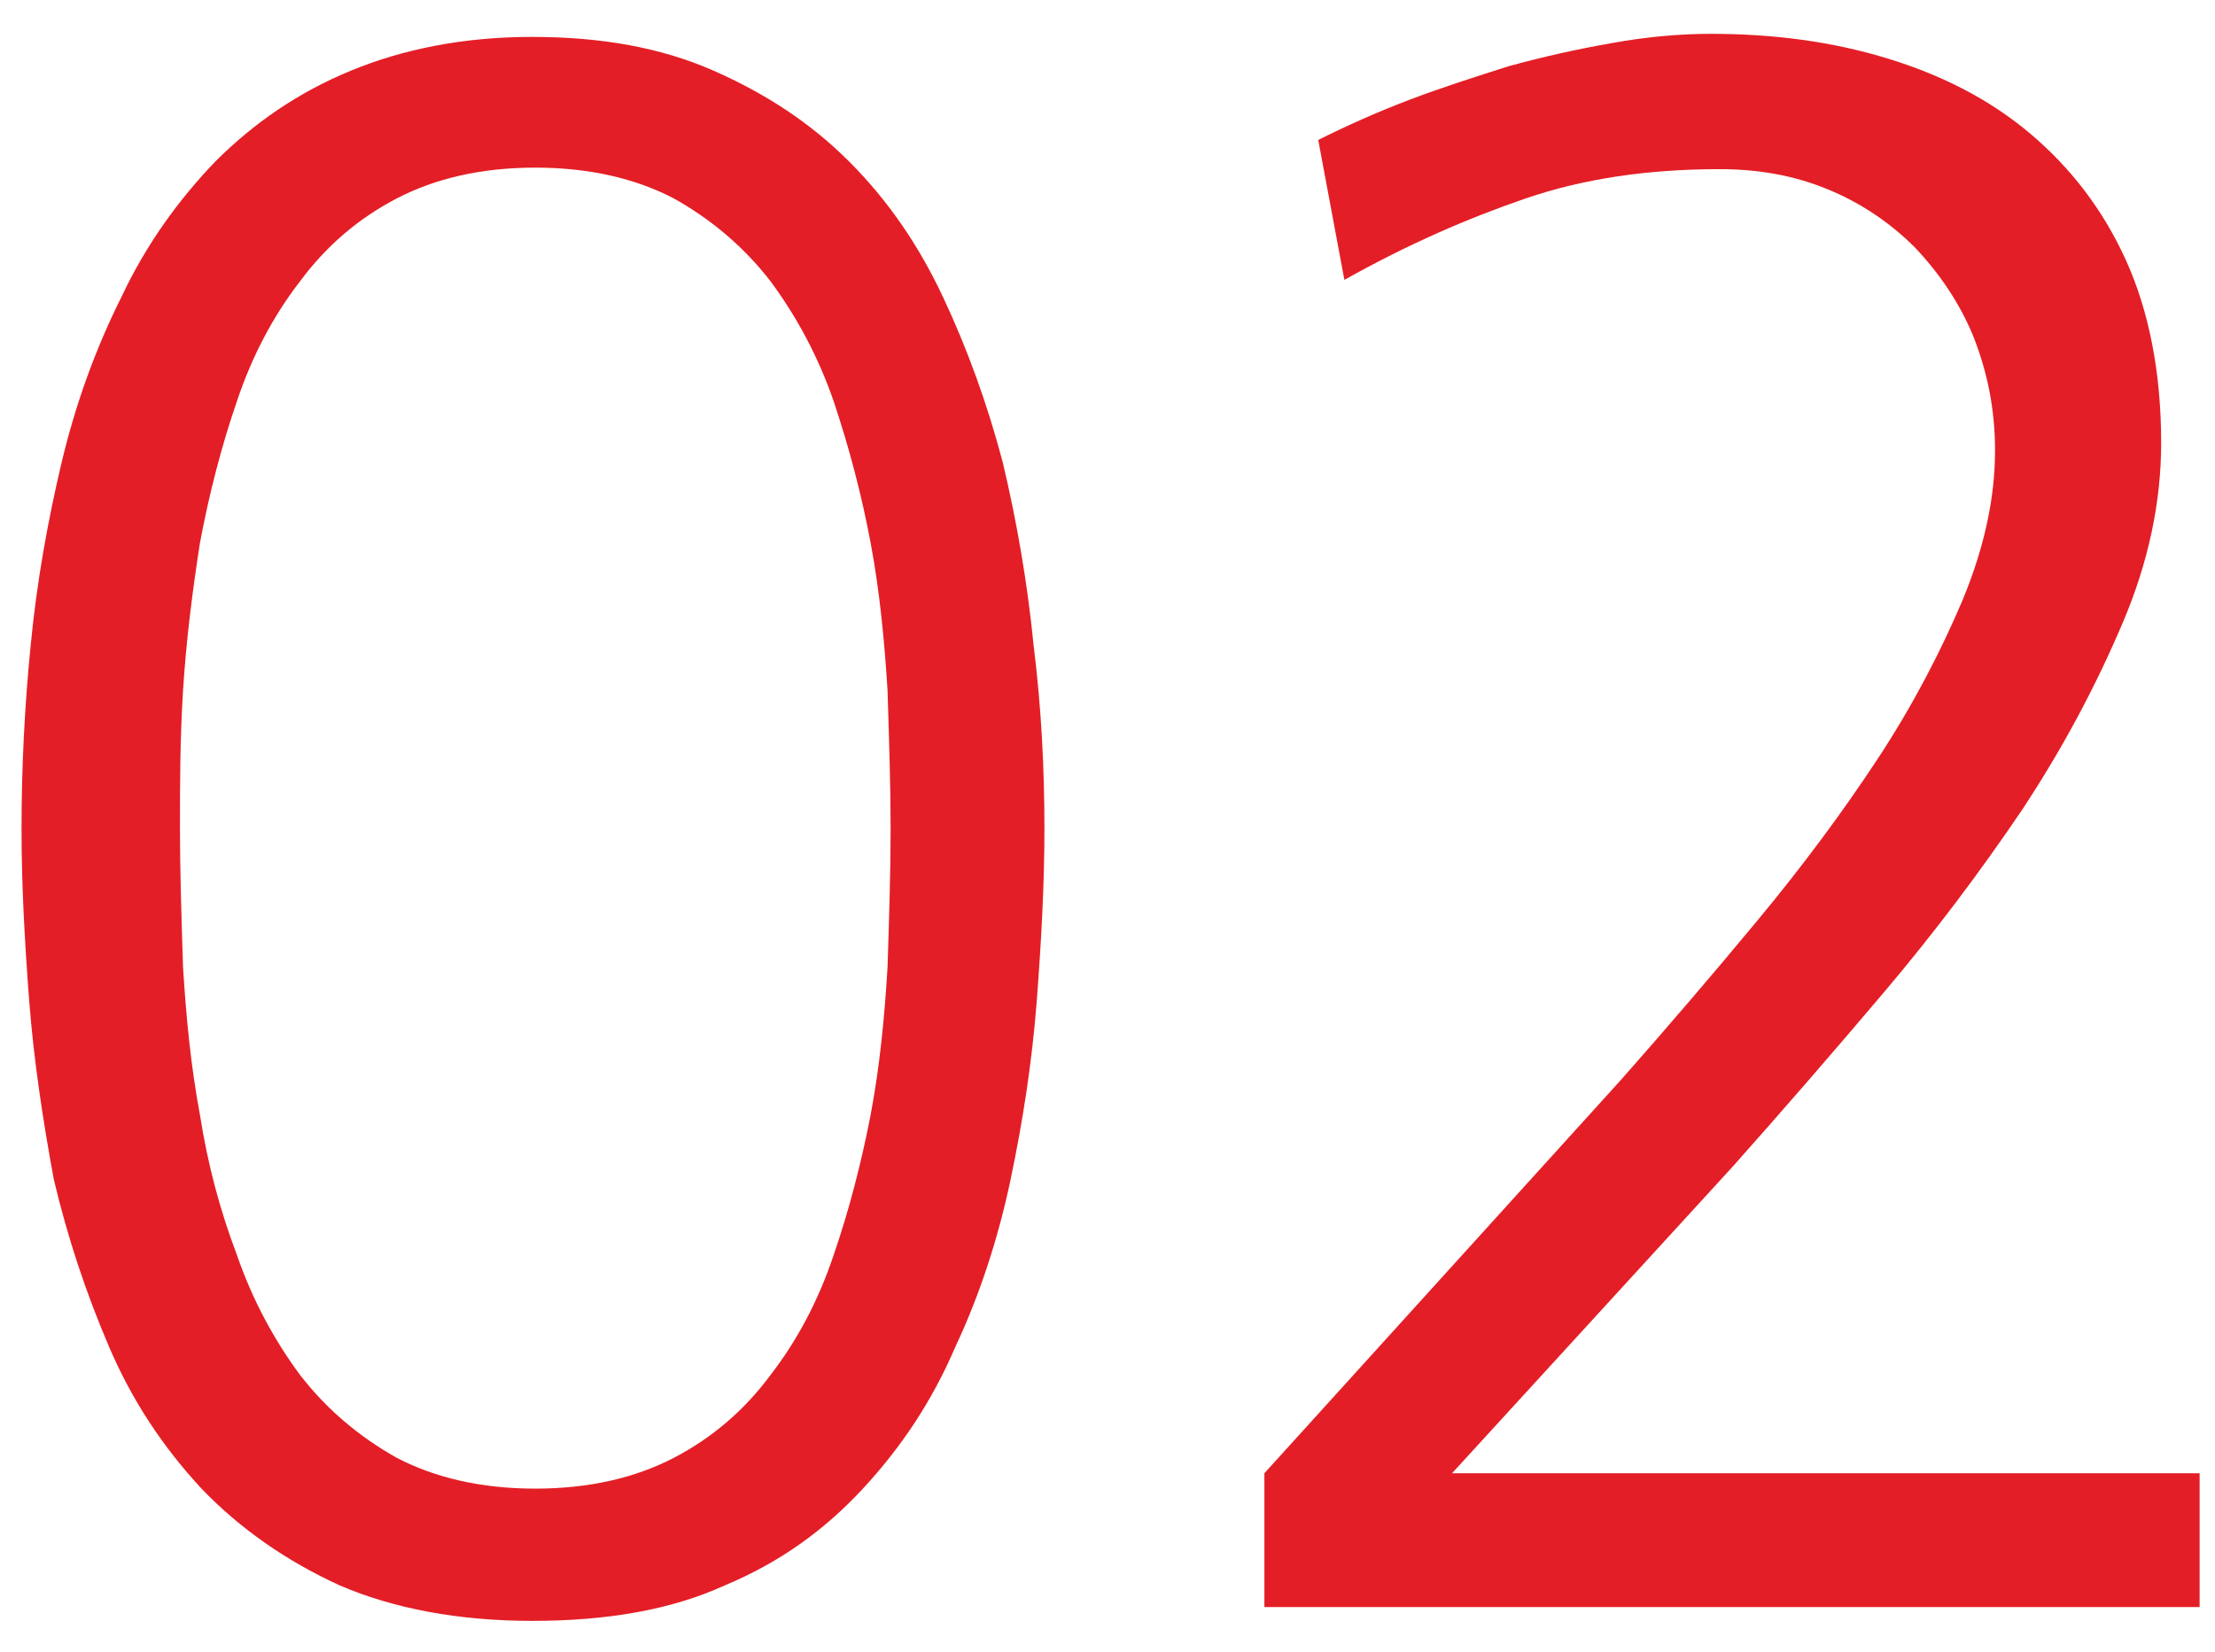 <?xml version="1.0" encoding="utf-8"?>
<!-- Generator: Adobe Illustrator 25.2.0, SVG Export Plug-In . SVG Version: 6.00 Build 0)  -->
<svg version="1.1" id="Layer_1" xmlns="http://www.w3.org/2000/svg" xmlns:xlink="http://www.w3.org/1999/xlink" x="0px" y="0px"
	 viewBox="0 0 144 107.4" style="enable-background:new 0 0 144 107.4;" xml:space="preserve">
<style type="text/css">
	.st0{enable-background:new    ;}
	.st1{fill:#E41E26;}
</style>
<g class="st0">
	<path class="st1" d="M67.9,53.9c0,3.5-0.2,7.3-0.5,11.2c-0.3,3.9-0.9,7.8-1.7,11.6c-0.8,3.8-2,7.5-3.6,10.9c-1.5,3.5-3.5,6.5-6,9.2
		c-2.5,2.7-5.4,4.8-9,6.3c-3.5,1.6-7.7,2.3-12.5,2.3s-9-0.8-12.5-2.3c-3.5-1.6-6.5-3.7-9-6.3c-2.5-2.7-4.5-5.7-6-9.2
		c-1.5-3.5-2.7-7.1-3.6-10.9C2.8,72.9,2.2,69,1.9,65.1c-0.3-3.9-0.5-7.6-0.5-11.2c0-4,0.2-8,0.6-12c0.4-4.1,1.1-8,2-11.8
		c0.9-3.8,2.2-7.4,3.9-10.8c1.6-3.4,3.7-6.3,6.1-8.8c2.5-2.5,5.4-4.5,8.8-5.9s7.3-2.2,11.8-2.2c4.5,0,8.4,0.7,11.8,2.2
		s6.3,3.4,8.8,5.9c2.5,2.5,4.5,5.4,6.1,8.8c1.6,3.4,2.9,7,3.9,10.8c0.9,3.8,1.6,7.8,2,11.9C67.7,46,67.9,50,67.9,53.9z M57.9,53.9
		c0-2.8-0.1-5.8-0.2-9c-0.2-3.2-0.5-6.4-1.1-9.6c-0.6-3.2-1.4-6.2-2.4-9.2c-1-2.9-2.4-5.5-4.1-7.8c-1.7-2.2-3.8-4-6.3-5.4
		c-2.5-1.3-5.5-2-9-2c-3.5,0-6.5,0.7-9,2c-2.5,1.3-4.6,3.1-6.3,5.4c-1.7,2.2-3.1,4.8-4.1,7.8c-1,2.9-1.8,6-2.4,9.2
		c-0.5,3.2-0.9,6.4-1.1,9.6c-0.2,3.2-0.2,6.2-0.2,9c0,2.8,0.1,5.8,0.2,9c0.2,3.2,0.5,6.4,1.1,9.6c0.5,3.2,1.3,6.2,2.4,9.1
		c1,2.9,2.4,5.5,4.1,7.8c1.7,2.2,3.8,4,6.3,5.4c2.5,1.3,5.5,2,9,2c3.5,0,6.5-0.7,9-2c2.5-1.3,4.6-3.1,6.3-5.4
		c1.7-2.2,3.1-4.8,4.1-7.8c1-2.9,1.8-6,2.4-9.1c0.6-3.2,0.9-6.3,1.1-9.6C57.8,59.8,57.9,56.7,57.9,53.9z"/>
	<path class="st1" d="M82.2,104.5v-8.7l23.2-25.6c3-3.4,6-6.9,8.9-10.4c2.9-3.5,5.5-7,7.8-10.5c2.3-3.5,4.1-7,5.5-10.3
		c1.4-3.4,2.1-6.6,2.1-9.7c0-2.7-0.5-5.1-1.4-7.4c-0.9-2.2-2.2-4.1-3.8-5.8c-1.6-1.6-3.5-2.9-5.7-3.8c-2.2-0.9-4.5-1.3-7-1.3
		c-4.6,0-8.8,0.6-12.6,1.9c-3.8,1.3-7.7,3-11.8,5.3l-1.7-9.1c1.8-0.9,3.8-1.8,5.9-2.6c2.1-0.8,4.3-1.5,6.5-2.2
		c2.2-0.6,4.4-1.1,6.7-1.5c2.2-0.4,4.4-0.6,6.4-0.6c4.1,0,7.9,0.5,11.5,1.6c3.6,1.1,6.7,2.7,9.3,4.9s4.7,4.9,6.2,8.2
		c1.5,3.3,2.3,7.3,2.3,11.9c0,3.8-0.8,7.7-2.5,11.7c-1.7,4-3.8,8-6.5,12.1c-2.7,4-5.7,8-9,11.9s-6.6,7.7-9.8,11.3l-18.3,20H143v8.7
		H82.2z"/>
</g>
</svg>
